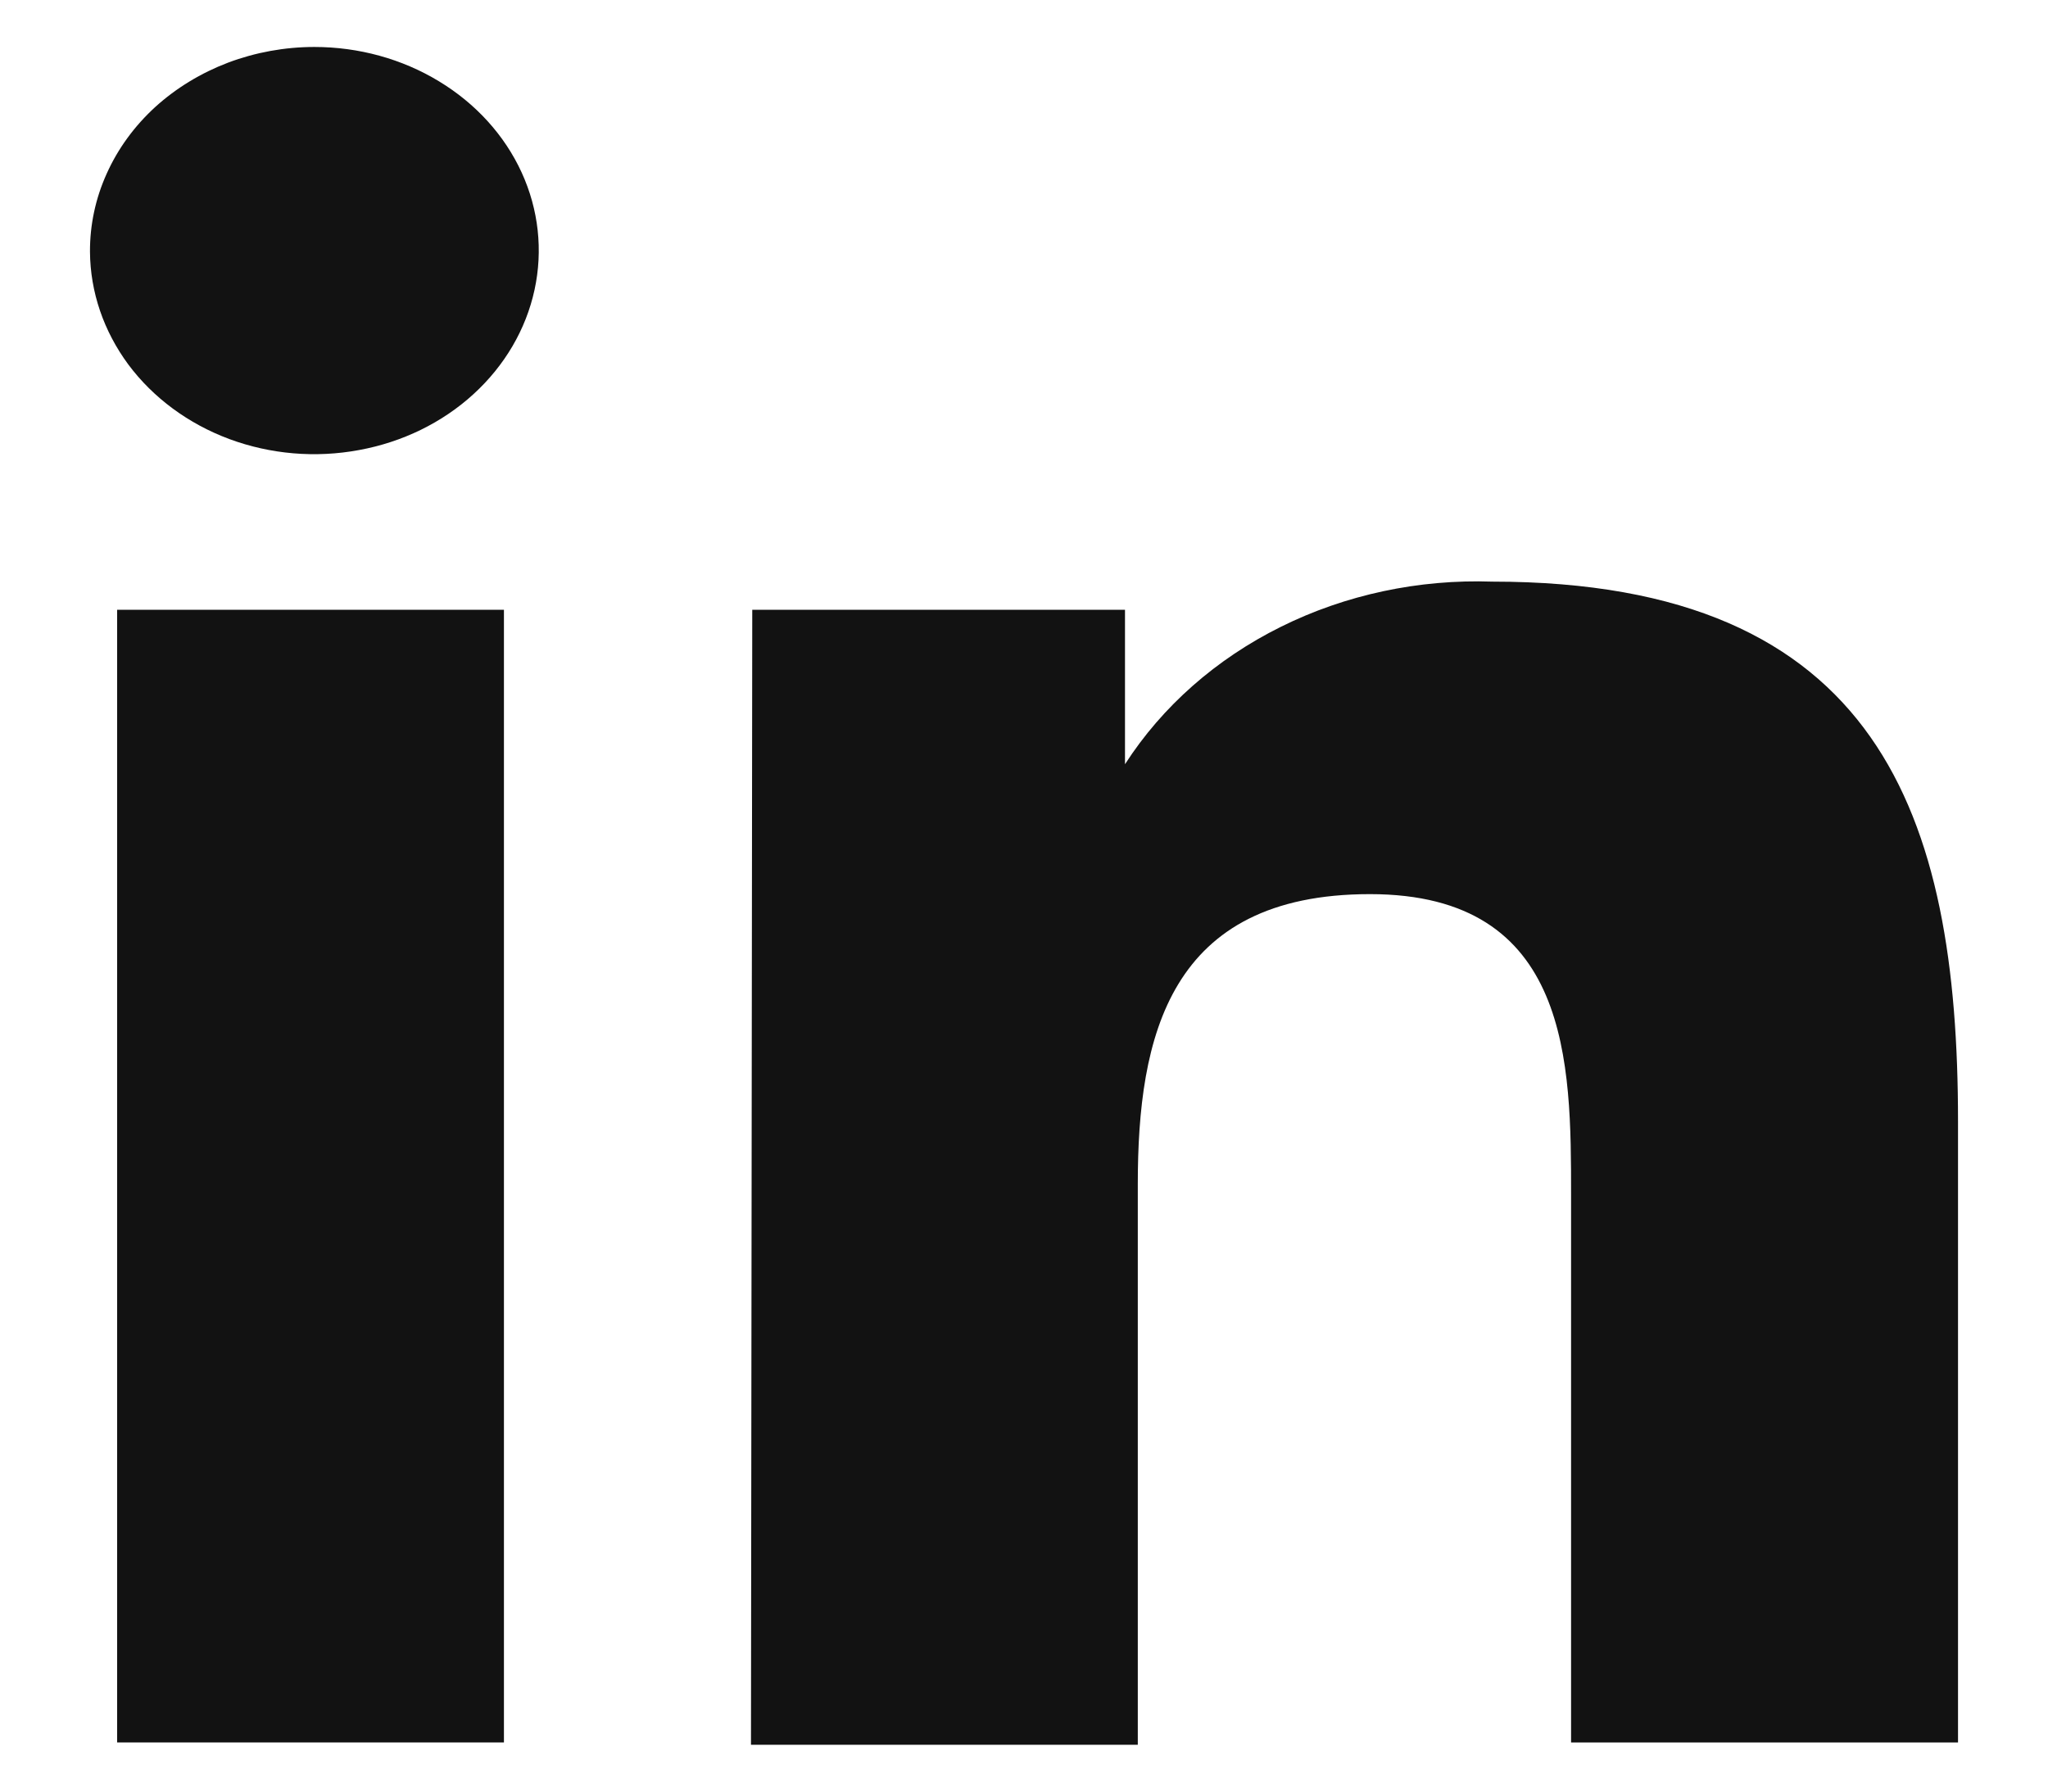 <svg width="16" height="14" viewBox="0 0 16 14" fill="none" xmlns="http://www.w3.org/2000/svg">
<path d="M3.937 4.765H0.915V13.616H3.937V4.765Z" fill="#121212"/>
<path d="M3.429 0.635C3.141 0.46 2.802 0.367 2.456 0.367C2.225 0.367 1.996 0.409 1.783 0.489C1.57 0.57 1.376 0.688 1.213 0.836C1.05 0.985 0.921 1.162 0.834 1.356C0.746 1.55 0.702 1.758 0.703 1.967C0.705 2.282 0.81 2.588 1.003 2.849C1.197 3.109 1.472 3.312 1.792 3.431C2.113 3.55 2.465 3.58 2.804 3.517C3.144 3.455 3.455 3.303 3.699 3.08C3.943 2.857 4.109 2.574 4.176 2.265C4.243 1.957 4.208 1.637 4.075 1.347C3.942 1.057 3.717 0.809 3.429 0.635Z" fill="#121212"/>
<path d="M8.789 4.765H5.877L5.867 13.634H8.889V9.254C8.889 8.102 9.131 6.987 10.703 6.987C12.274 6.987 12.274 8.313 12.274 9.337V13.616H15.297V8.761C15.297 6.374 14.682 4.545 11.66 4.545C11.084 4.525 10.512 4.647 10.007 4.898C9.501 5.149 9.08 5.52 8.789 5.972V4.765Z" fill="#121212"/>
</svg>
